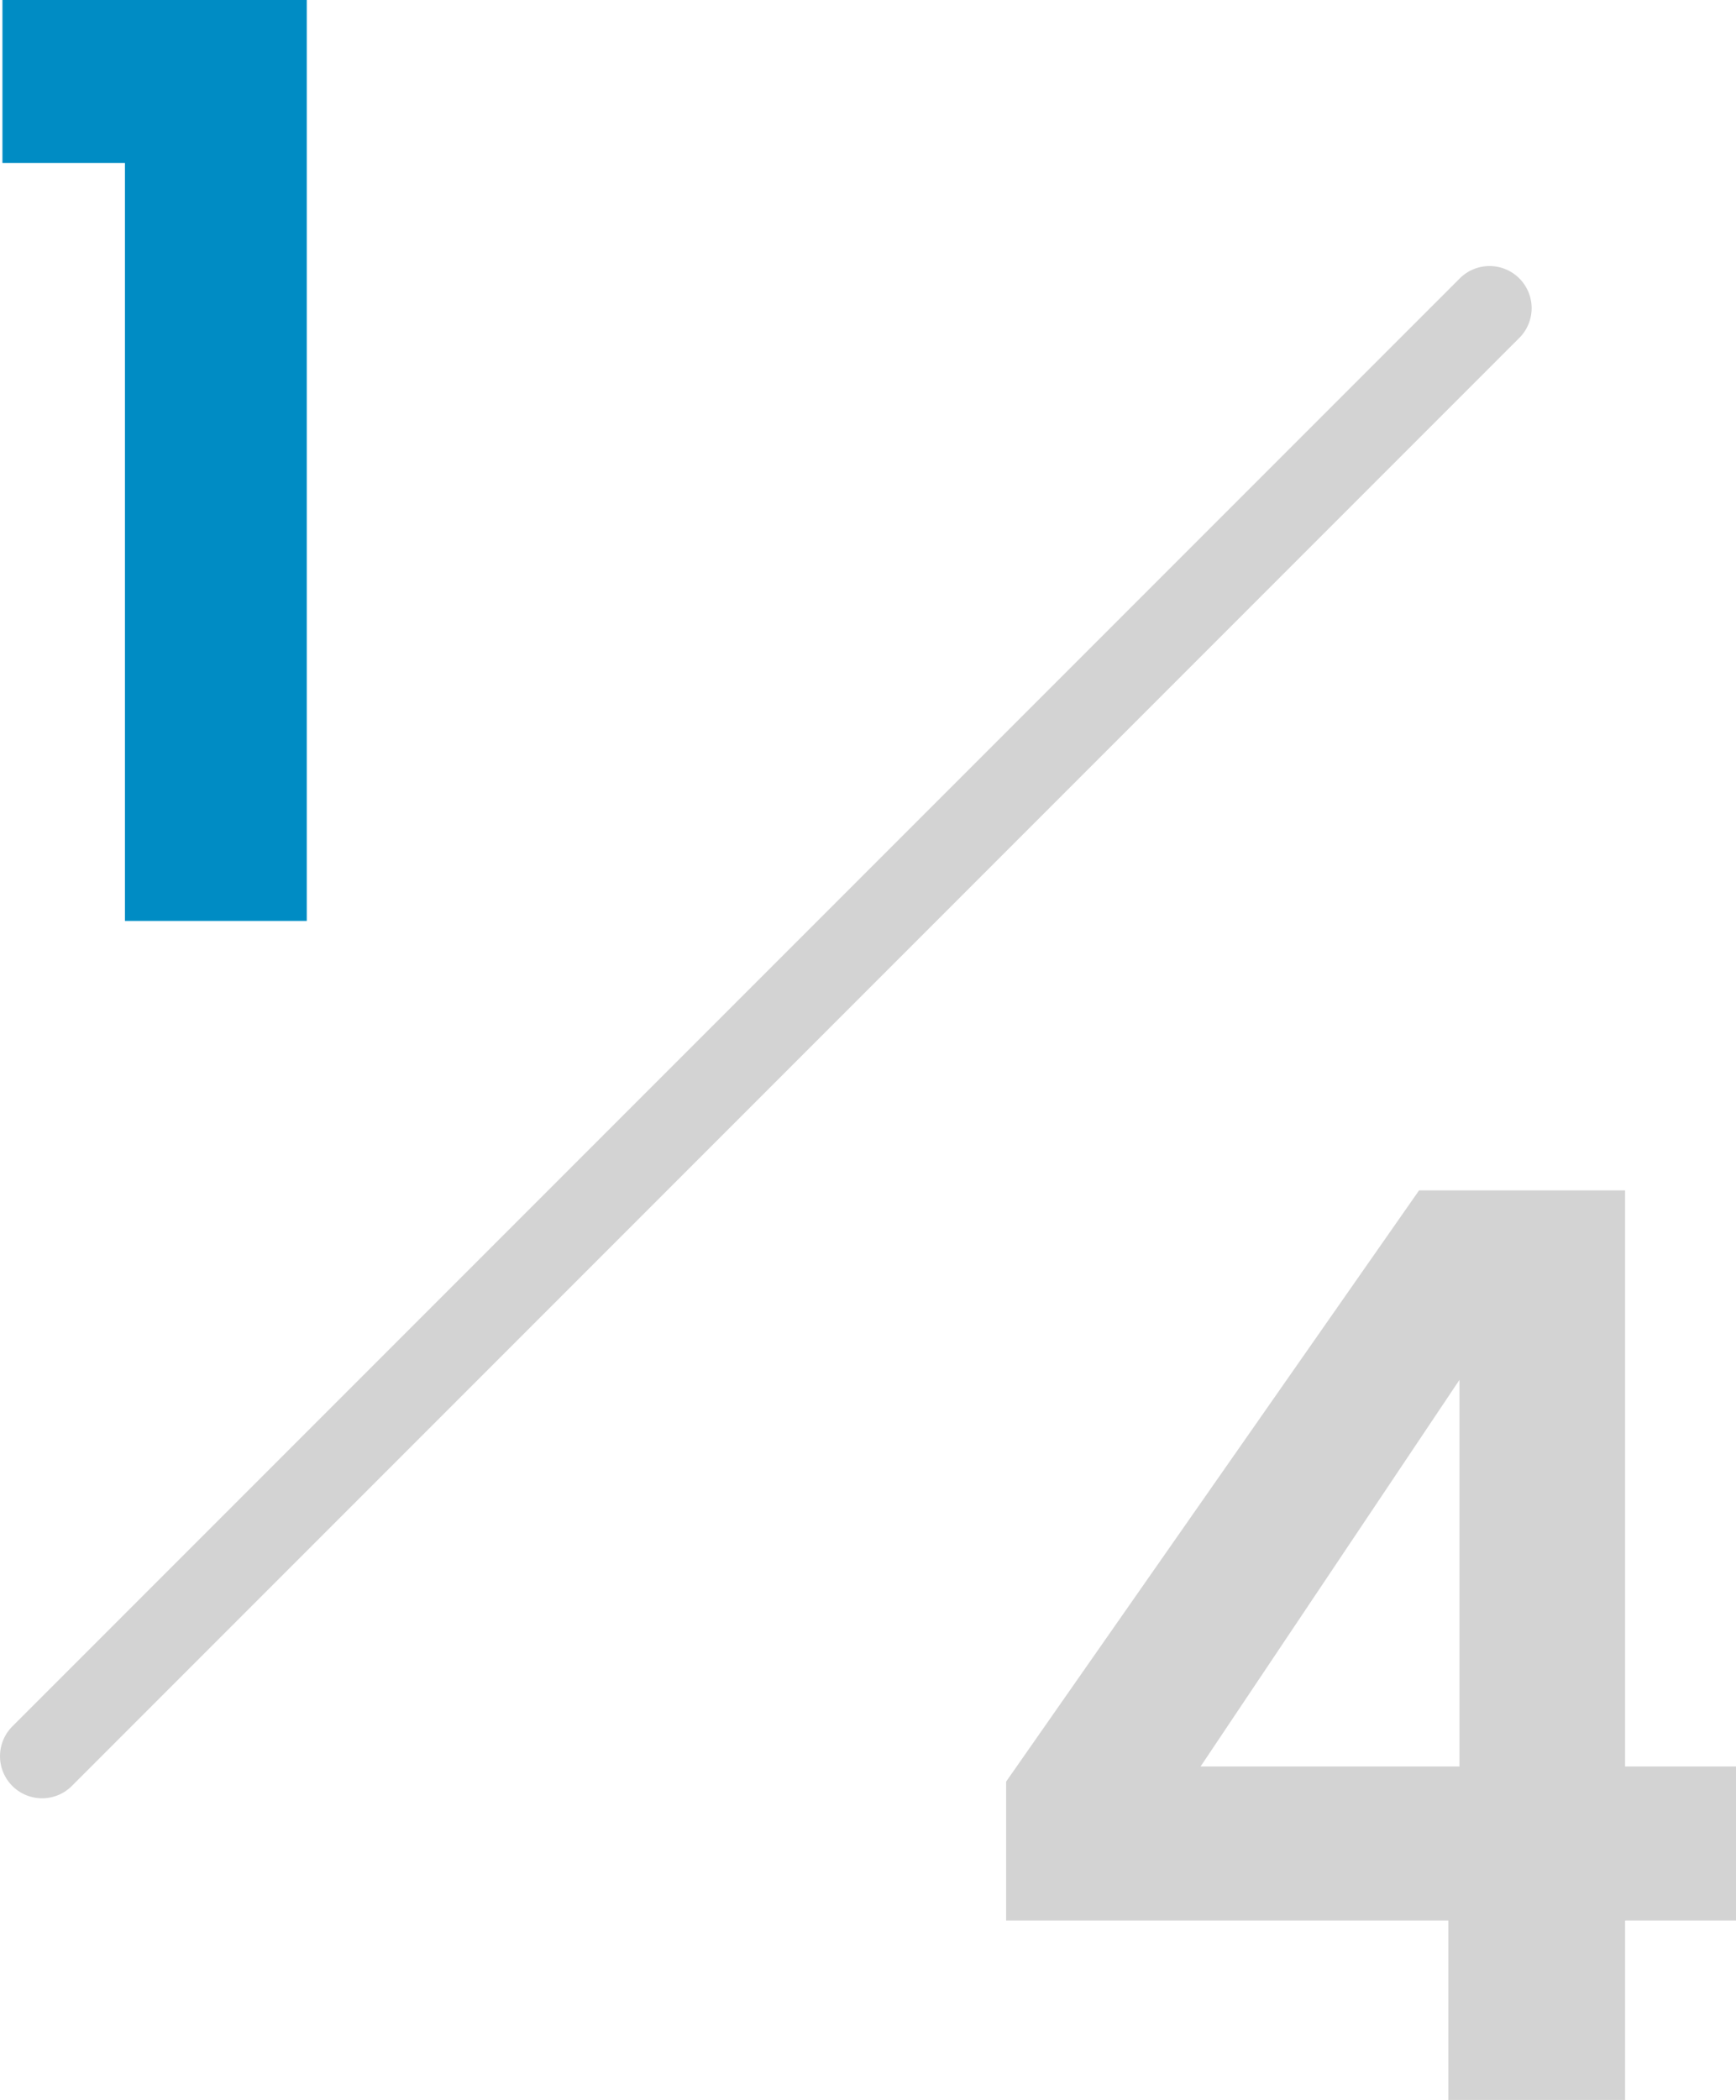 <svg xmlns="http://www.w3.org/2000/svg" width="41.243" height="49.87" viewBox="0 0 41.243 49.87"><g transform="translate(-284.592 -3875.13)"><path d="M-4.35-18v-3.87H2.88V0H-1.44V-18Z" transform="translate(289 3897)" fill="#008cc4"/><path d="M-8.505-4.26v-3.3L1.305-21.6H6.2V-7.92h2.64v3.66H6.2V0H2V-4.26ZM2.265-17.1l-6.15,9.18h6.15Z" transform="translate(317 3925)" fill="#d3d3d3"/><path d="M699.592,3916.836a1,1,0,0,1-.707-1.707l34.4-34.4a1,1,0,0,1,1.414,1.414l-34.4,34.4A1,1,0,0,1,699.592,3916.836Z" transform="translate(-414 1)" fill="#d3d3d3"/></g></svg>